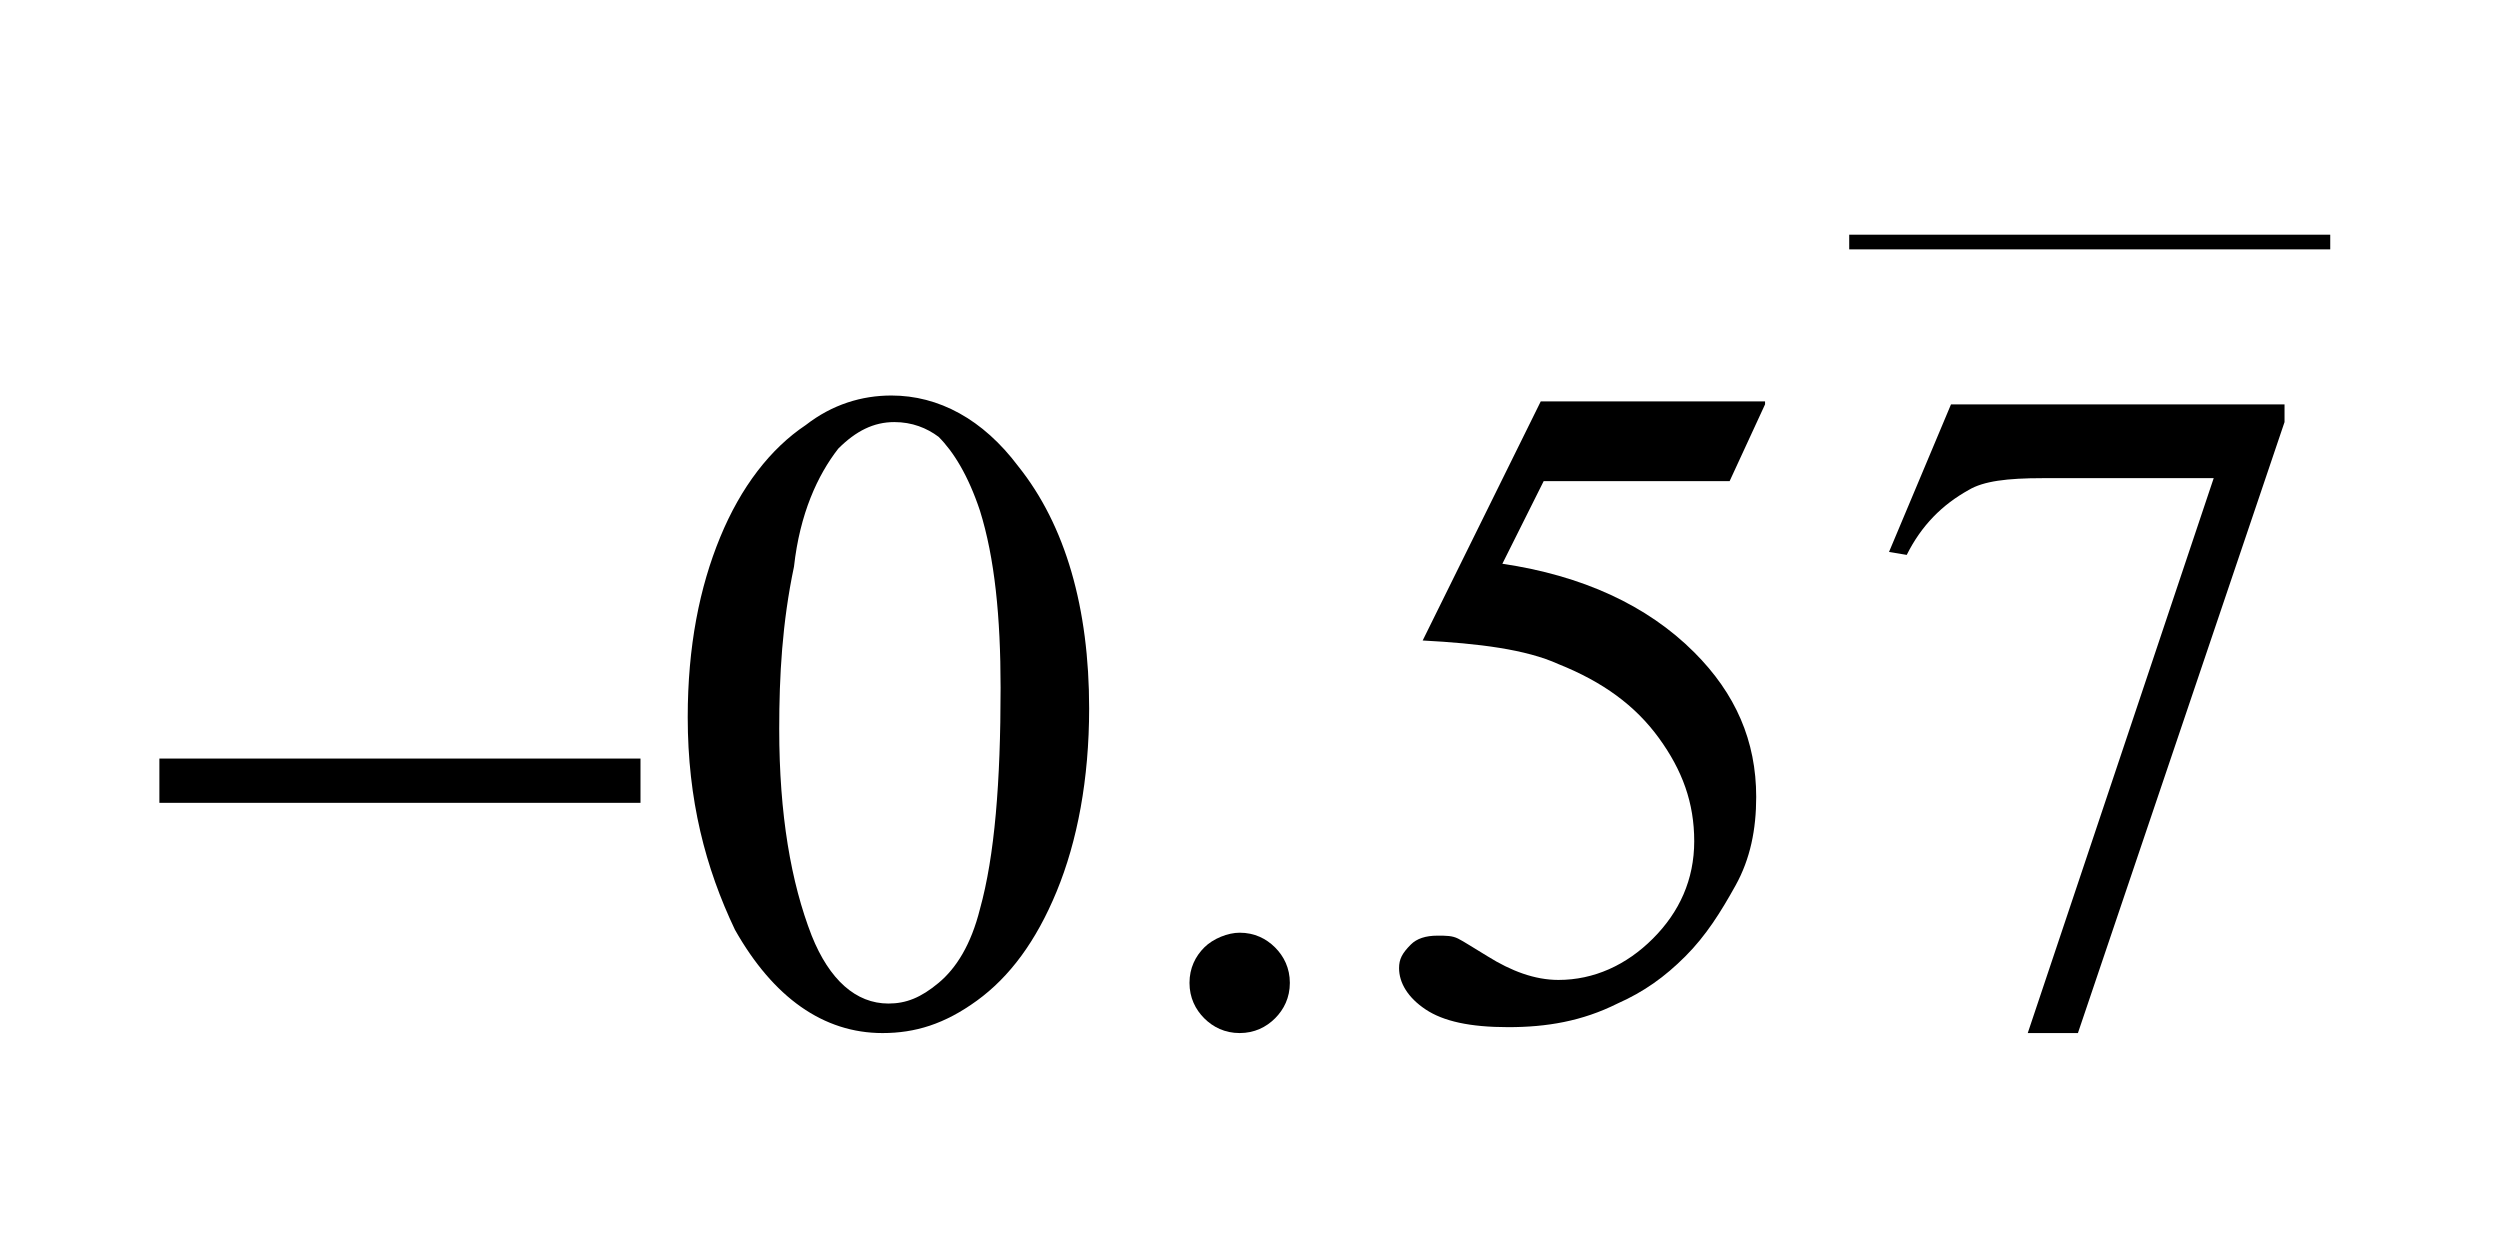 <!-- Generator: Adobe Illustrator 22.1.0, SVG Export Plug-In  -->
<svg version="1.1"
	 xmlns="http://www.w3.org/2000/svg" xmlns:xlink="http://www.w3.org/1999/xlink" xmlns:a="http://ns.adobe.com/AdobeSVGViewerExtensions/3.0/"
	 x="0px" y="0px" width="84.7px" height="42.5px" viewBox="0 0 84.7 42.5" style="enable-background:new 0 0 84.7 42.5;"
	 xml:space="preserve">
<style type="text/css">
	.st0{clip-path:url(#SVGID_4_);fill:none;stroke:#000000;stroke-width:0.497;stroke-linecap:square;stroke-miterlimit:10;}
	.st1{clip-path:url(#SVGID_4_);}
	.st2{clip-path:url(#SVGID_8_);fill:none;stroke:#000000;stroke-width:0.497;stroke-linecap:square;stroke-miterlimit:10;}
	.st3{clip-path:url(#SVGID_8_);}
</style>
<defs>
</defs>
<g>
	<g>
		<defs>
			<rect id="SVGID_1_" x="0.2" width="83.9" height="41.7"/>
		</defs>
		<clipPath id="SVGID_2_">
			<use xlink:href="#SVGID_1_"  style="overflow:visible;"/>
		</clipPath>
	</g>
	<g>
		<defs>
			<polygon id="SVGID_3_" points="0,42.5 84.7,42.5 84.7,0.5 0,0.5 0,42.5 			"/>
		</defs>
		<clipPath id="SVGID_4_">
			<use xlink:href="#SVGID_3_"  style="overflow:visible;"/>
		</clipPath>
		<line class="st0" x1="62.9" y1="8.2" x2="78.7" y2="8.2"/>
		<g class="st1">
			<path d="M23.3,24.3c0-2.4,0.4-4.4,1.1-6.1c0.7-1.7,1.7-3,2.9-3.8c0.9-0.7,1.9-1,2.9-1c1.6,0,3.1,0.8,4.3,2.4
				c1.6,2,2.4,4.8,2.4,8.2c0,2.4-0.4,4.5-1.1,6.2c-0.7,1.7-1.6,2.9-2.7,3.7c-1.1,0.8-2.1,1.1-3.2,1.1c-2,0-3.7-1.2-5-3.5
				C23.9,29.4,23.3,27.1,23.3,24.3z M26.4,24.7c0,2.9,0.4,5.2,1.1,7c0.6,1.5,1.5,2.3,2.6,2.3c0.6,0,1.1-0.2,1.7-0.7s1.1-1.3,1.4-2.5
				c0.5-1.8,0.7-4.3,0.7-7.5c0-2.4-0.2-4.4-0.7-6c-0.4-1.2-0.9-2-1.4-2.5c-0.4-0.3-0.9-0.5-1.5-0.5c-0.7,0-1.3,0.3-1.9,0.9
				c-0.7,0.9-1.3,2.2-1.5,4C26.5,21.1,26.4,22.9,26.4,24.7z"/>
			<path d="M42,31.6c0.5,0,0.9,0.2,1.2,0.5c0.3,0.3,0.5,0.7,0.5,1.2s-0.2,0.9-0.5,1.2S42.5,35,42,35s-0.9-0.2-1.2-0.5
				s-0.5-0.7-0.5-1.2c0-0.5,0.2-0.9,0.5-1.2C41.1,31.8,41.6,31.6,42,31.6z"/>
			<path d="M59.8,13.7l-1.2,2.6h-6.3l-1.4,2.8c2.7,0.4,4.9,1.4,6.5,3c1.4,1.4,2.1,3,2.1,4.9c0,1.1-0.2,2.1-0.7,3
				c-0.5,0.9-1,1.7-1.7,2.4c-0.7,0.7-1.4,1.2-2.3,1.6c-1.2,0.6-2.4,0.8-3.7,0.8c-1.3,0-2.2-0.2-2.8-0.6c-0.6-0.4-0.9-0.9-0.9-1.4
				c0-0.3,0.1-0.5,0.4-0.8c0.2-0.2,0.5-0.3,0.9-0.3c0.3,0,0.5,0,0.7,0.1c0.2,0.1,0.5,0.3,1,0.6c0.8,0.5,1.6,0.8,2.4,0.8
				c1.2,0,2.3-0.5,3.2-1.4c0.9-0.9,1.4-2,1.4-3.3c0-1.3-0.4-2.4-1.2-3.5c-0.8-1.1-1.9-1.9-3.4-2.5c-1.1-0.5-2.7-0.7-4.6-0.8l4-8.1
				H59.8z"/>
			<path d="M66.1,13.7h11.3v0.6l-7,20.7h-1.7l6.3-18.8h-5.8c-1.2,0-2,0.1-2.5,0.4c-0.9,0.5-1.6,1.2-2.1,2.2L64,18.7L66.1,13.7z"/>
		</g>
		<g class="st1">
			<path d="M5.4,25.7h16.3v1.5H5.4V25.7z"/>
		</g>
	</g>
</g>
</svg>

